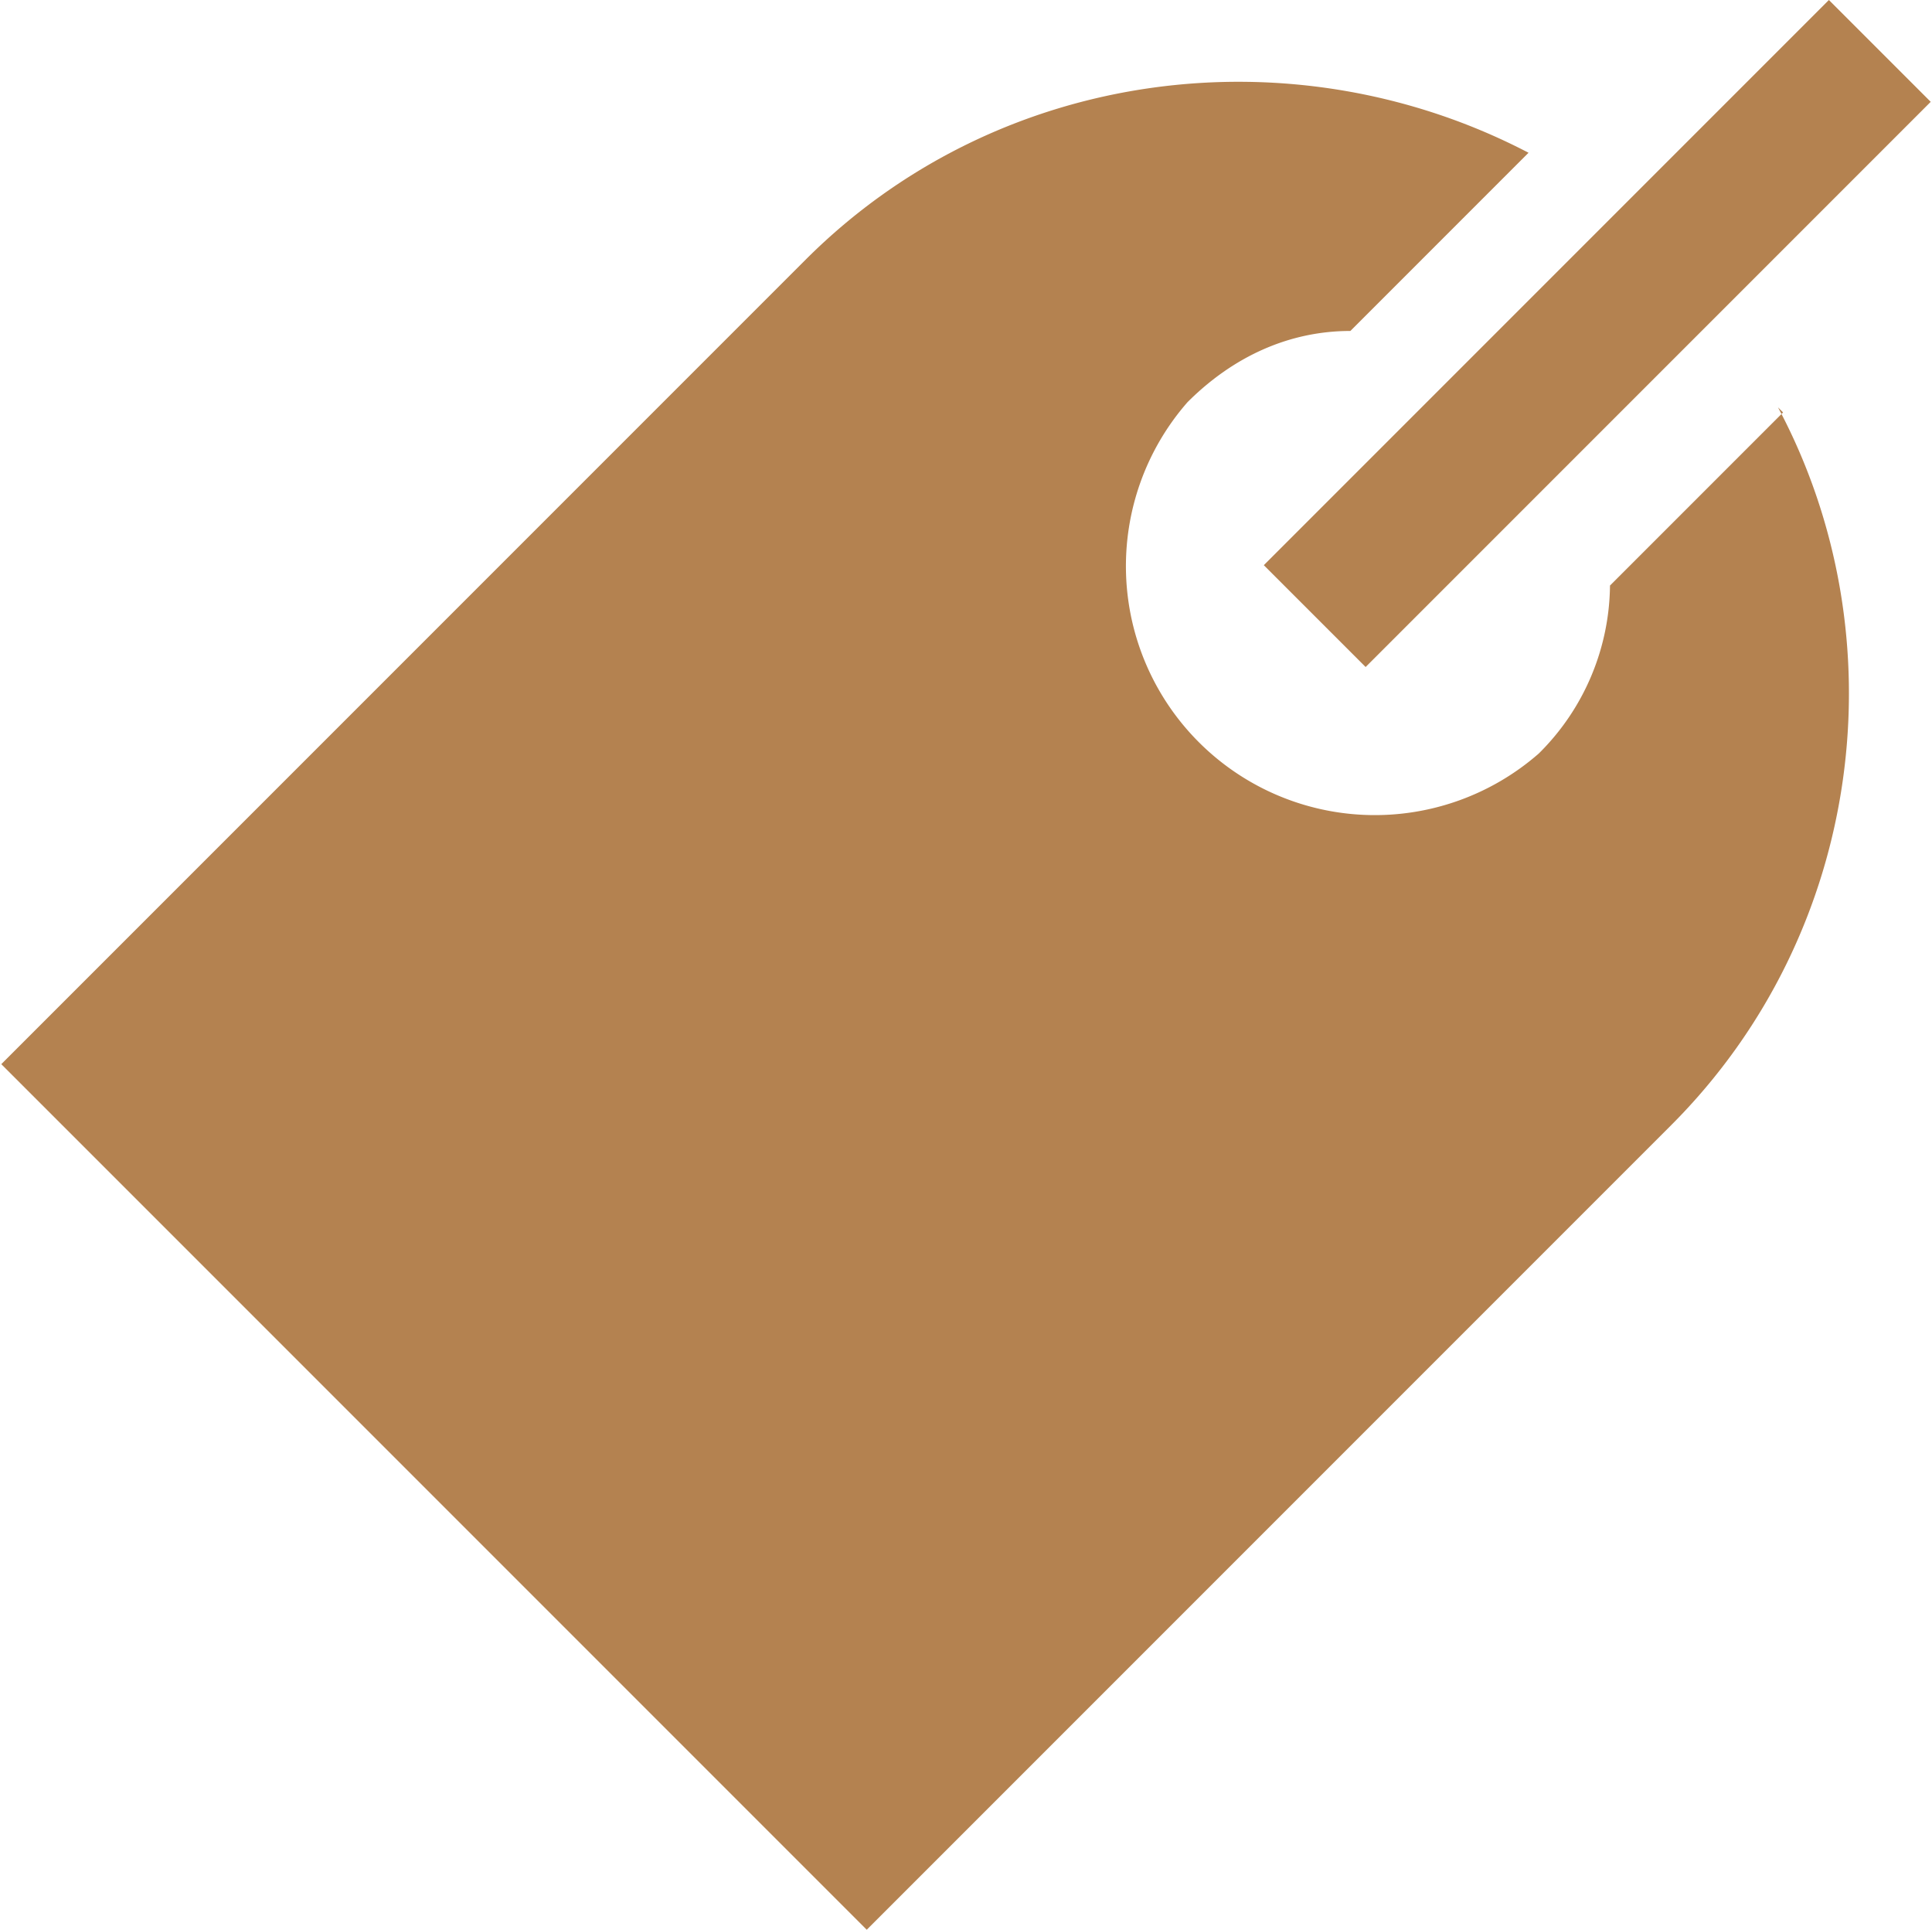 <svg xmlns="http://www.w3.org/2000/svg" width="8.267" height="8.256" viewBox="0 0 3.79 3.79" shape-rendering="geometricPrecision" text-rendering="geometricPrecision" image-rendering="optimizeQuality" fill-rule="evenodd" clip-rule="evenodd"><path d="M3.59 0L2.48 1.11l.2.2L3.79.2l-.2-.2zm-.1.8c.24.45.17 1.03-.21 1.41L1.7 3.79 0 2.09 1.58.51C1.96.13 2.54.06 3 .3l-.35.35c-.12 0-.23.05-.32.14a.489.489 0 00.69.69.47.47 0 00.14-.33L3.5.81z" fill="#b48250"/></svg>